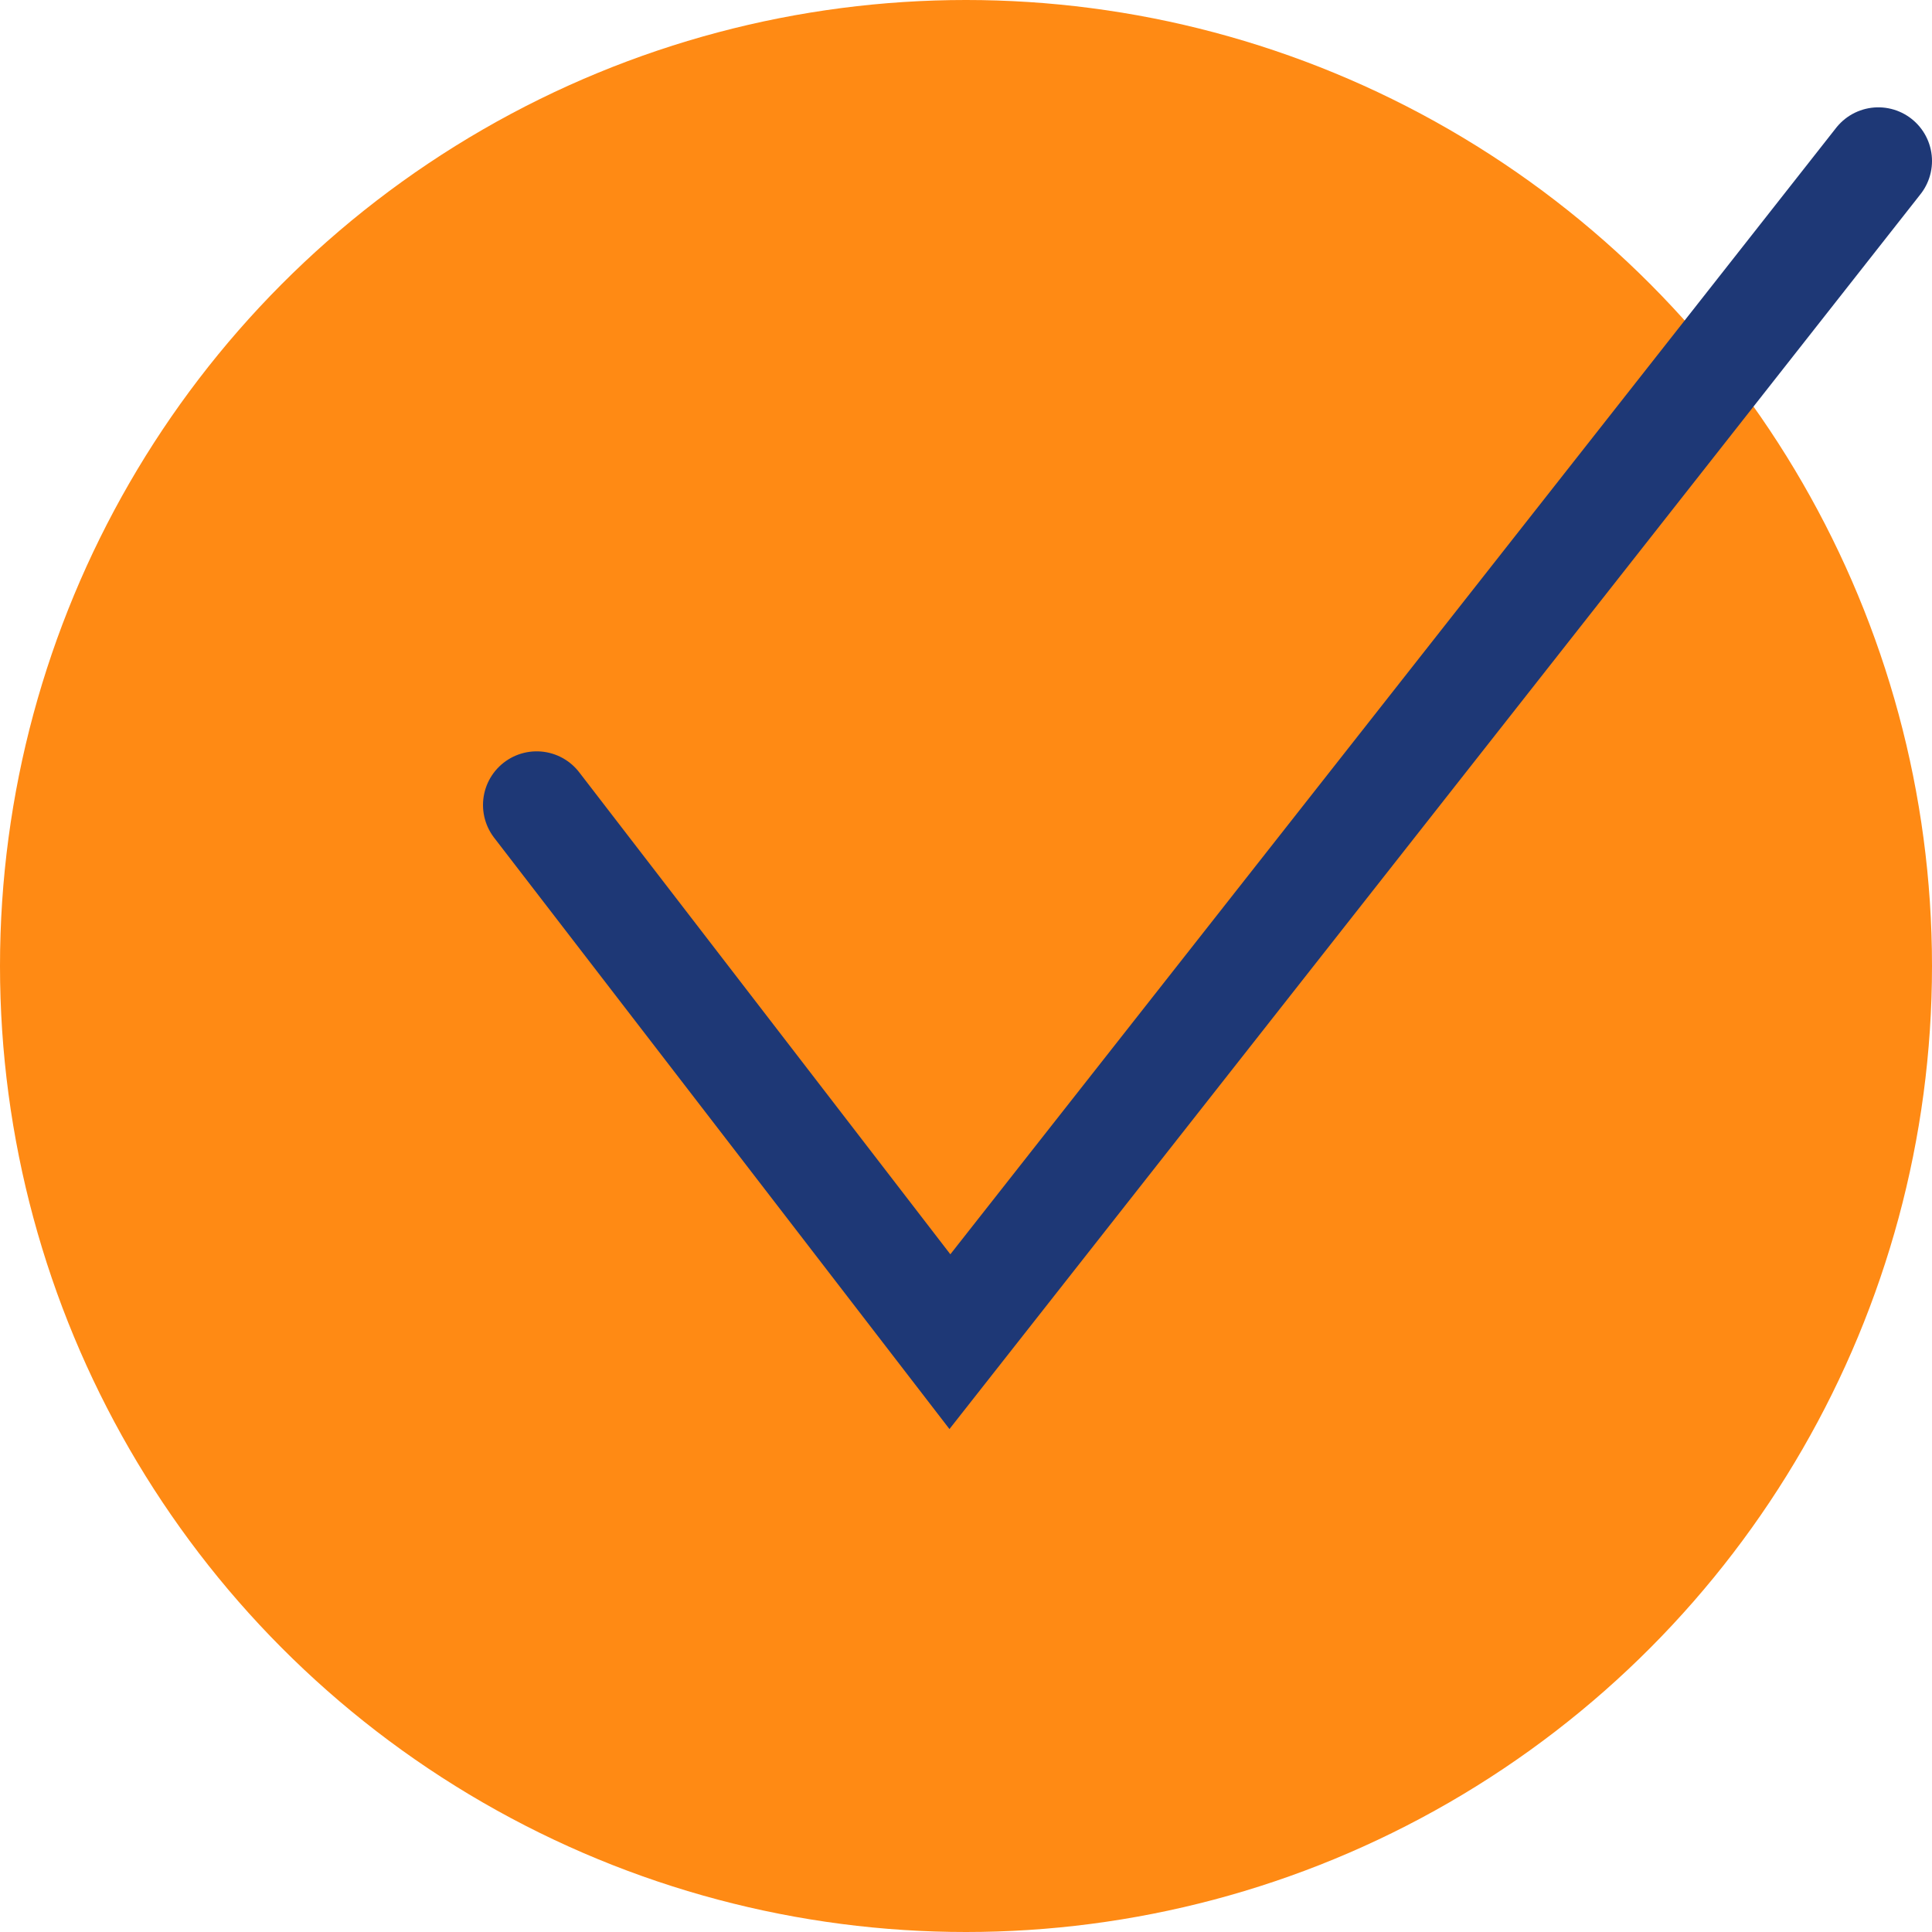 <svg xmlns="http://www.w3.org/2000/svg" width="36" height="36" viewBox="0 0 36 36" class="el-image uk-text-emphasis uk-svg">
  <circle class="uk-preserve" cx="18" cy="18" r="18" fill="#FF8A14"></circle>
  <polyline points="10 15 17.7 25 35 3" fill="none" stroke="#1E3876" stroke-linecap="round" stroke-miterlimit="10" stroke-width="2"></polyline>
</svg>